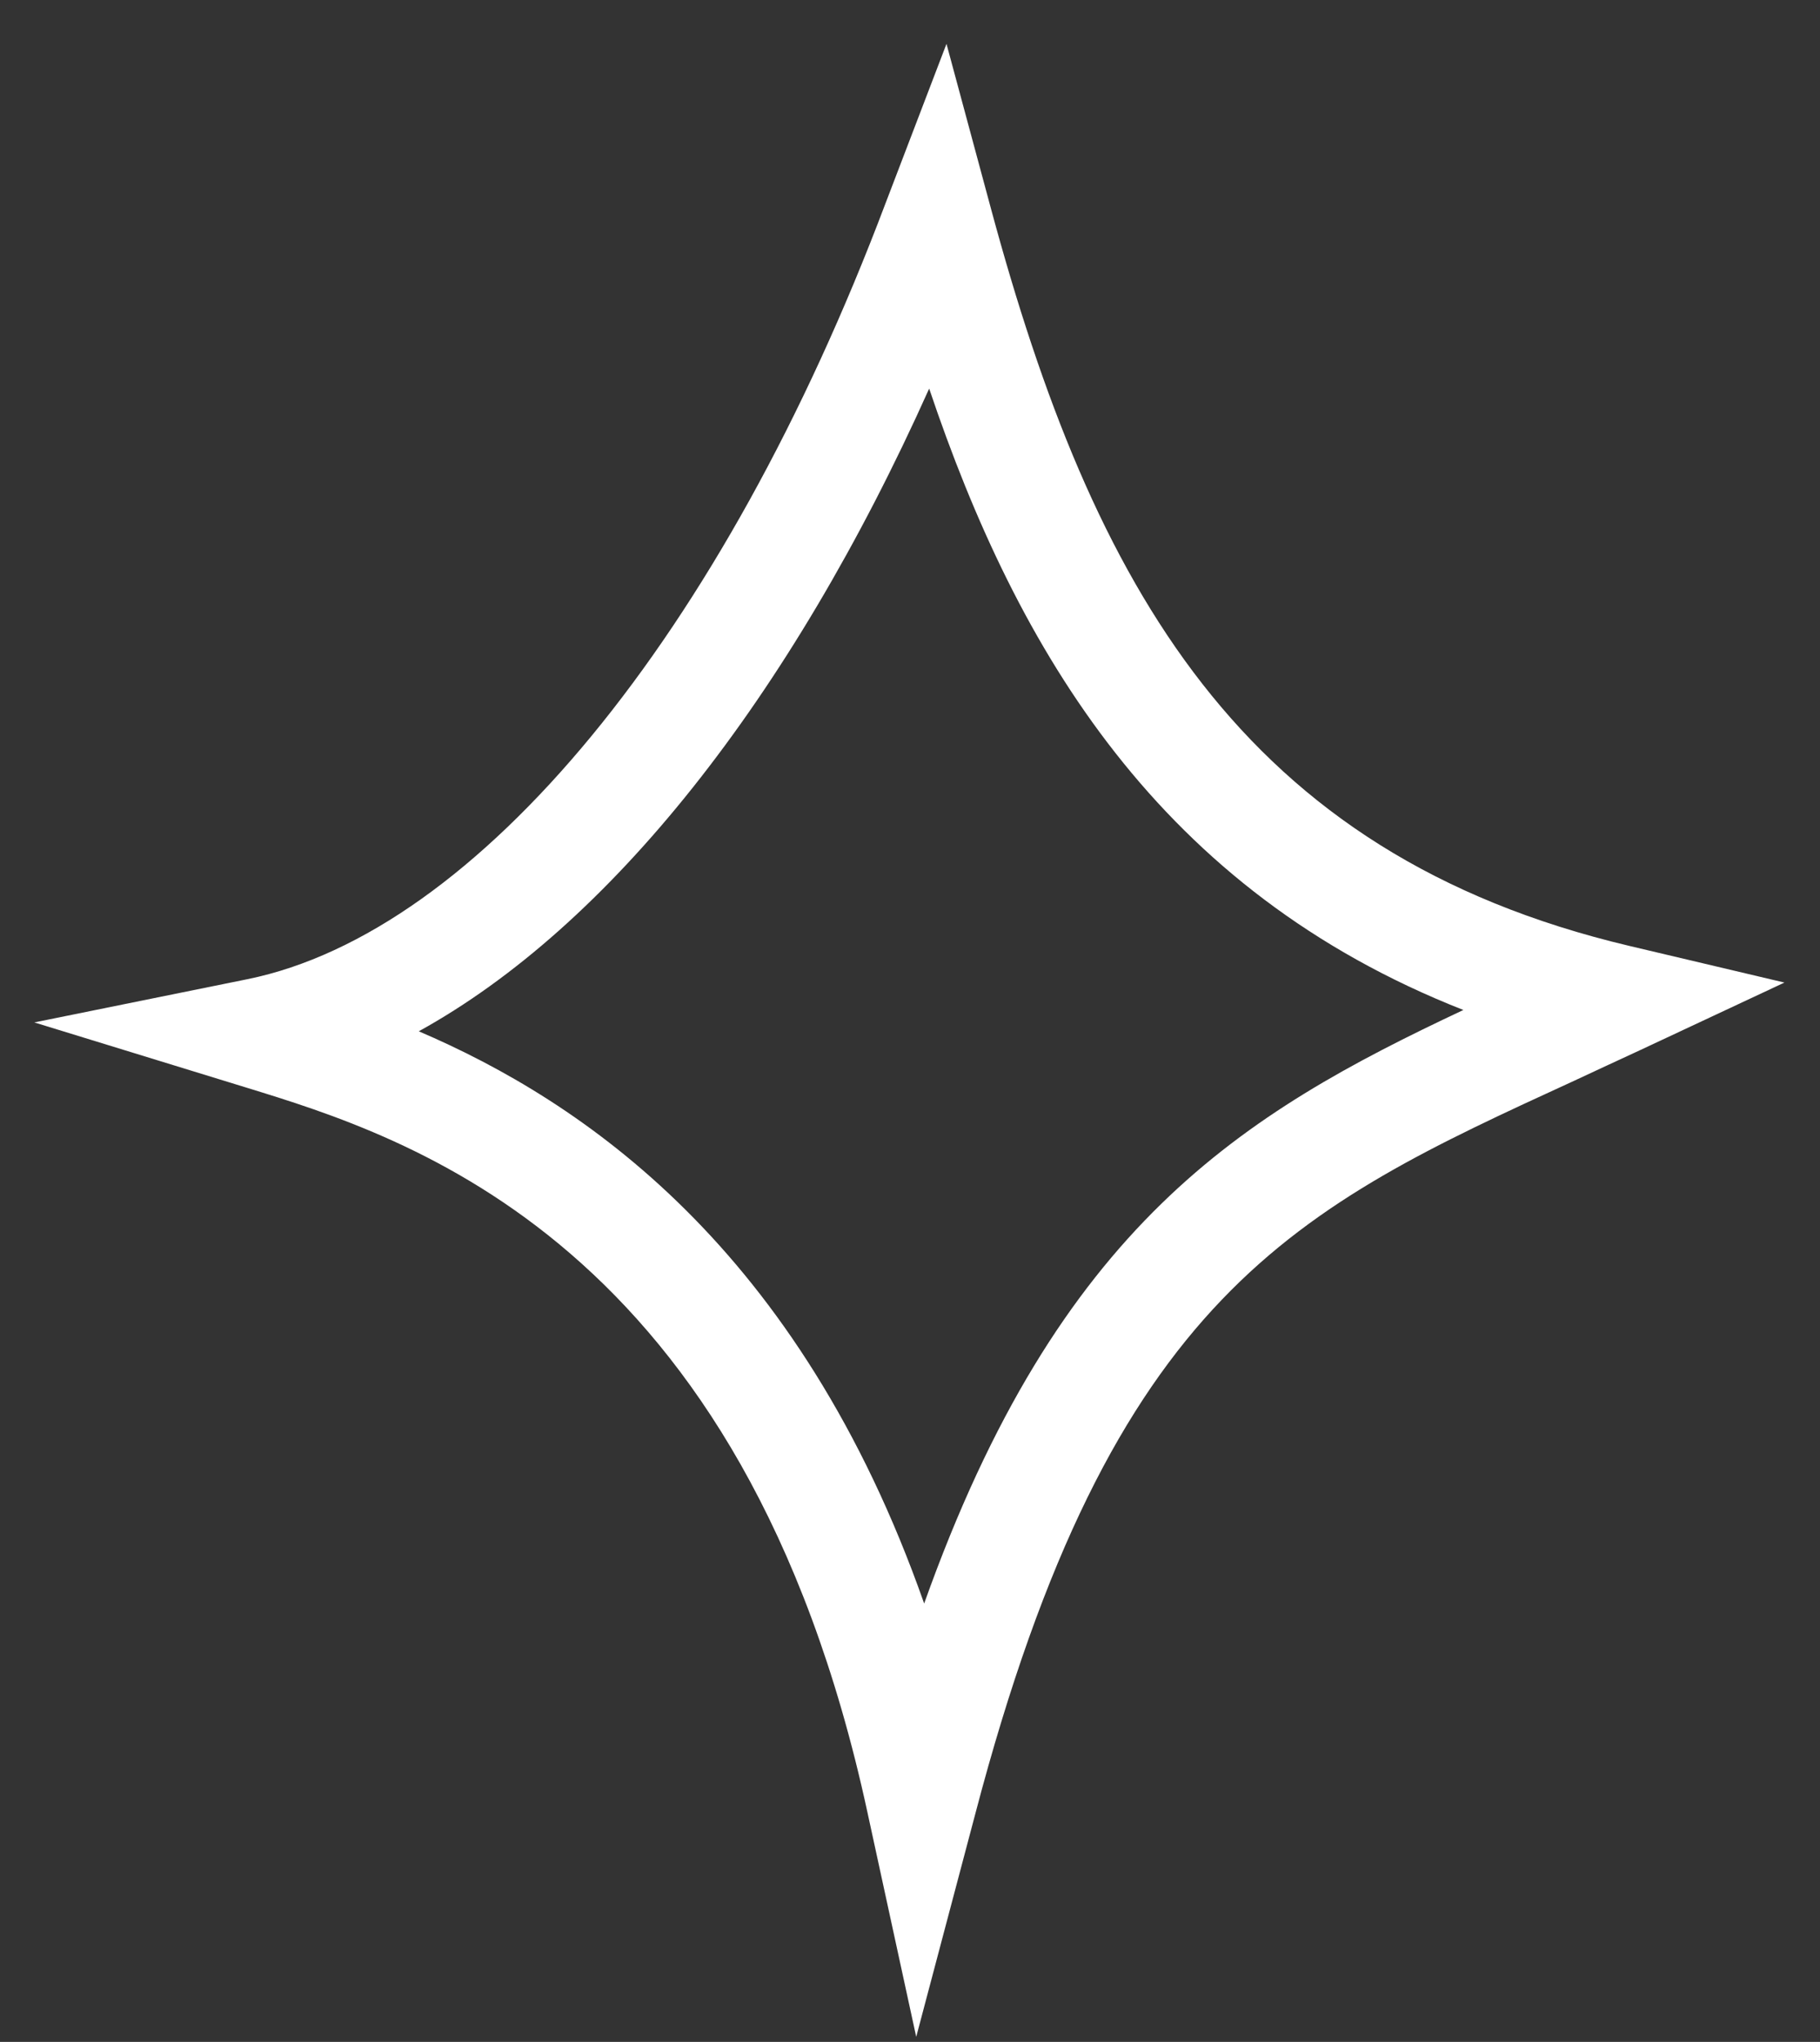 <?xml version="1.0" encoding="UTF-8"?> <svg xmlns="http://www.w3.org/2000/svg" width="41" height="46" viewBox="0 0 41 46" fill="none"><rect x="0" y="0" width="41" height="46" fill="#333333" stroke="none"/><path fill-rule="evenodd" clip-rule="evenodd" d="M9.434 23.233C13.115 24.81 17.997 28.095 20.819 36.124C23.851 27.605 27.971 25.101 32.966 22.753C26.122 20.061 22.927 14.681 20.932 8.754C17.786 15.771 13.715 20.872 9.434 23.233ZM20.64 45.886L19.538 40.813C16.748 27.941 9.174 25.616 5.542 24.499L0.773 23.033L5.574 22.059C10.764 21.002 16.278 14.31 19.943 4.595L21.322 0.988L22.327 4.712C24.614 13.175 27.938 19.236 36.712 21.311L40.199 22.135L36.955 23.654C36.437 23.892 35.95 24.121 35.463 24.347C29.203 27.221 25.052 29.121 21.97 40.866L20.64 45.886Z" fill="white"></path></svg> 